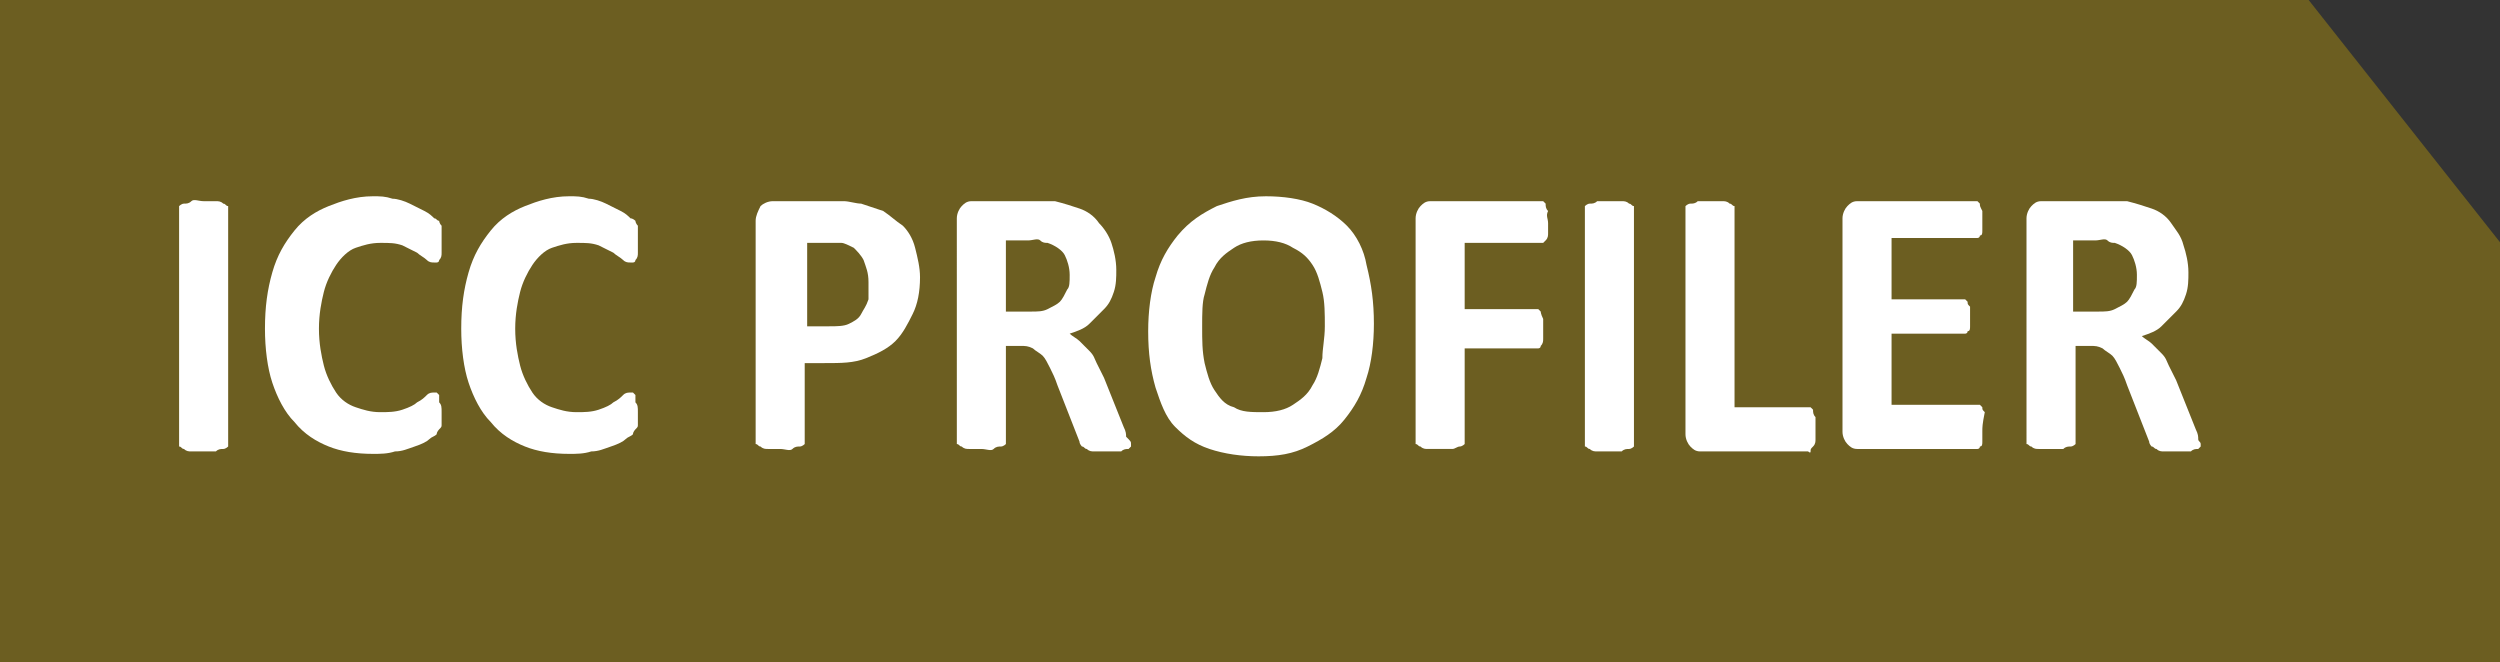 <?xml version="1.0" encoding="utf-8"?>
<!-- Generator: Adobe Illustrator 22.0.1, SVG Export Plug-In . SVG Version: 6.00 Build 0)  -->
<svg version="1.1" id="Lager_1" xmlns="http://www.w3.org/2000/svg" xmlns:xlink="http://www.w3.org/1999/xlink" x="0px" y="0px"
	 viewBox="0 0 101.9 27" style="enable-background:new 0 0 101.9 27;" xml:space="preserve">
<rect x="0" y="0" width="101.9" height="27" fill="#333333" stroke="none"/>
<style type="text/css">
	.st0{fill:#6C5E21;}
	.st1{enable-background:new    ;}
	.st2{fill:#FFFFFF;}
</style>
<title>1Rityta 1</title>
<polygon class="st0" points="102,27 0,27 0,0 94.1,0 102,10 "/>
<g class="st1">
	<path class="st2" d="M9.3,18.1c0,0.1,0,0.1,0,0.1c0,0-0.1,0.1-0.2,0.1c-0.1,0-0.2,0-0.3,0.1c-0.1,0-0.3,0-0.5,0c-0.2,0-0.3,0-0.5,0
		c-0.1,0-0.2,0-0.3-0.1c-0.1,0-0.1-0.1-0.2-0.1c0,0,0-0.1,0-0.1V8.5c0-0.1,0-0.1,0-0.1c0,0,0.1-0.1,0.2-0.1c0.1,0,0.2,0,0.3-0.1
		s0.3,0,0.5,0c0.2,0,0.4,0,0.5,0c0.1,0,0.2,0,0.3,0.1c0.1,0,0.1,0.1,0.2,0.1c0,0,0,0.1,0,0.1V18.1z"/>
	<path class="st2" d="M18,16.8c0,0.1,0,0.2,0,0.3c0,0.1,0,0.2,0,0.2c0,0.1,0,0.1-0.1,0.2c0,0-0.1,0.1-0.1,0.2
		c-0.1,0.1-0.2,0.1-0.3,0.2s-0.3,0.2-0.6,0.3s-0.5,0.2-0.8,0.2c-0.3,0.1-0.6,0.1-0.9,0.1c-0.7,0-1.3-0.1-1.8-0.3
		c-0.5-0.2-1-0.5-1.4-1c-0.4-0.4-0.7-1-0.9-1.6c-0.2-0.6-0.3-1.4-0.3-2.2c0-0.9,0.1-1.6,0.3-2.3c0.2-0.7,0.5-1.2,0.9-1.7
		c0.4-0.5,0.9-0.8,1.4-1c0.5-0.2,1.1-0.4,1.8-0.4c0.3,0,0.5,0,0.8,0.1c0.2,0,0.5,0.1,0.7,0.2c0.2,0.1,0.4,0.2,0.6,0.3
		c0.2,0.1,0.3,0.2,0.4,0.3C17.8,8.9,17.8,9,17.9,9c0,0,0,0.1,0.1,0.2c0,0.1,0,0.2,0,0.3c0,0.1,0,0.2,0,0.4c0,0.2,0,0.3,0,0.4
		s0,0.2-0.1,0.3c0,0.1-0.1,0.1-0.1,0.1s-0.1,0-0.1,0c-0.1,0-0.2,0-0.3-0.1c-0.1-0.1-0.3-0.2-0.4-0.3c-0.2-0.1-0.4-0.2-0.6-0.3
		c-0.3-0.1-0.5-0.1-0.9-0.1c-0.4,0-0.7,0.1-1,0.2s-0.6,0.4-0.8,0.7c-0.2,0.3-0.4,0.7-0.5,1.1c-0.1,0.4-0.2,0.9-0.2,1.5
		c0,0.6,0.1,1.1,0.2,1.5c0.1,0.4,0.3,0.8,0.5,1.1s0.5,0.5,0.8,0.6c0.3,0.1,0.6,0.2,1,0.2c0.3,0,0.6,0,0.9-0.1
		c0.3-0.1,0.5-0.2,0.6-0.3c0.2-0.1,0.3-0.2,0.4-0.3c0.1-0.1,0.2-0.1,0.3-0.1c0,0,0.1,0,0.1,0c0,0,0.1,0.1,0.1,0.1c0,0.1,0,0.2,0,0.3
		C18,16.5,18,16.6,18,16.8z"/>
	<path class="st2" d="M26,16.8c0,0.1,0,0.2,0,0.3c0,0.1,0,0.2,0,0.2c0,0.1,0,0.1-0.1,0.2c0,0-0.1,0.1-0.1,0.2
		c-0.1,0.1-0.2,0.1-0.3,0.2s-0.3,0.2-0.6,0.3s-0.5,0.2-0.8,0.2c-0.3,0.1-0.6,0.1-0.9,0.1c-0.7,0-1.3-0.1-1.8-0.3
		c-0.5-0.2-1-0.5-1.4-1c-0.4-0.4-0.7-1-0.9-1.6c-0.2-0.6-0.3-1.4-0.3-2.2c0-0.9,0.1-1.6,0.3-2.3c0.2-0.7,0.5-1.2,0.9-1.7
		c0.4-0.5,0.9-0.8,1.4-1c0.5-0.2,1.1-0.4,1.8-0.4c0.3,0,0.5,0,0.8,0.1c0.2,0,0.5,0.1,0.7,0.2c0.2,0.1,0.4,0.2,0.6,0.3
		c0.2,0.1,0.3,0.2,0.4,0.3C25.8,8.9,25.9,9,25.9,9c0,0,0,0.1,0.1,0.2c0,0.1,0,0.2,0,0.3c0,0.1,0,0.2,0,0.4c0,0.2,0,0.3,0,0.4
		s0,0.2-0.1,0.3c0,0.1-0.1,0.1-0.1,0.1s-0.1,0-0.1,0c-0.1,0-0.2,0-0.3-0.1c-0.1-0.1-0.3-0.2-0.4-0.3c-0.2-0.1-0.4-0.2-0.6-0.3
		c-0.3-0.1-0.5-0.1-0.9-0.1c-0.4,0-0.7,0.1-1,0.2s-0.6,0.4-0.8,0.7c-0.2,0.3-0.4,0.7-0.5,1.1c-0.1,0.4-0.2,0.9-0.2,1.5
		c0,0.6,0.1,1.1,0.2,1.5c0.1,0.4,0.3,0.8,0.5,1.1s0.5,0.5,0.8,0.6c0.3,0.1,0.6,0.2,1,0.2c0.3,0,0.6,0,0.9-0.1
		c0.3-0.1,0.5-0.2,0.6-0.3c0.2-0.1,0.3-0.2,0.4-0.3c0.1-0.1,0.2-0.1,0.3-0.1c0,0,0.1,0,0.1,0c0,0,0.1,0.1,0.1,0.1c0,0.1,0,0.2,0,0.3
		C26,16.5,26,16.6,26,16.8z"/>
	<path class="st2" d="M37.5,11.3c0,0.6-0.1,1.1-0.3,1.5c-0.2,0.4-0.4,0.8-0.7,1.1c-0.3,0.3-0.7,0.5-1.2,0.7c-0.5,0.2-1,0.2-1.7,0.2
		h-0.8v3.2c0,0.1,0,0.1,0,0.1c0,0-0.1,0.1-0.2,0.1c-0.1,0-0.2,0-0.3,0.1s-0.3,0-0.5,0c-0.2,0-0.3,0-0.5,0c-0.1,0-0.2,0-0.3-0.1
		c-0.1,0-0.1-0.1-0.2-0.1c0,0,0-0.1,0-0.1V9c0-0.2,0.1-0.4,0.2-0.6c0.1-0.1,0.3-0.2,0.5-0.2h2.3c0.2,0,0.4,0,0.6,0
		c0.2,0,0.5,0.1,0.7,0.1c0.3,0.1,0.6,0.2,0.9,0.3c0.3,0.2,0.5,0.4,0.8,0.6c0.2,0.2,0.4,0.5,0.5,0.9C37.4,10.5,37.5,10.9,37.5,11.3z
		 M35.4,11.5c0-0.4-0.1-0.6-0.2-0.9c-0.1-0.2-0.3-0.4-0.4-0.5c-0.2-0.1-0.4-0.2-0.5-0.2c-0.2,0-0.4,0-0.6,0h-0.8v3.4h0.9
		c0.3,0,0.6,0,0.8-0.1c0.2-0.1,0.4-0.2,0.5-0.4c0.1-0.2,0.2-0.3,0.3-0.6C35.4,12,35.4,11.7,35.4,11.5z"/>
</g>
<g class="st1">
	<path class="st2" d="M46.1,18.1c0,0.1,0,0.1,0,0.1c0,0-0.1,0.1-0.1,0.1c-0.1,0-0.2,0-0.3,0.1c-0.1,0-0.3,0-0.6,0
		c-0.2,0-0.4,0-0.5,0c-0.1,0-0.2,0-0.3-0.1c-0.1,0-0.1-0.1-0.2-0.1c0,0-0.1-0.1-0.1-0.2l-0.9-2.3c-0.1-0.3-0.2-0.5-0.3-0.7
		c-0.1-0.2-0.2-0.4-0.3-0.5c-0.1-0.1-0.3-0.2-0.4-0.3c-0.2-0.1-0.3-0.1-0.5-0.1h-0.6v3.9c0,0.1,0,0.1,0,0.1c0,0-0.1,0.1-0.2,0.1
		c-0.1,0-0.2,0-0.3,0.1s-0.3,0-0.5,0c-0.2,0-0.3,0-0.5,0c-0.1,0-0.2,0-0.3-0.1c-0.1,0-0.1-0.1-0.2-0.1c0,0,0-0.1,0-0.1V8.9
		c0-0.2,0.1-0.4,0.2-0.5s0.2-0.2,0.4-0.2H42c0.3,0,0.5,0,0.6,0c0.2,0,0.3,0,0.4,0c0.4,0.1,0.7,0.2,1,0.3s0.6,0.3,0.8,0.6
		c0.2,0.2,0.4,0.5,0.5,0.8c0.1,0.3,0.2,0.7,0.2,1.1c0,0.3,0,0.6-0.1,0.9c-0.1,0.3-0.2,0.5-0.4,0.7c-0.2,0.2-0.4,0.4-0.6,0.6
		c-0.2,0.2-0.5,0.3-0.8,0.4c0.1,0.1,0.3,0.2,0.4,0.3c0.1,0.1,0.2,0.2,0.4,0.4s0.2,0.3,0.3,0.5c0.1,0.2,0.2,0.4,0.3,0.6l0.8,2
		c0.1,0.2,0.1,0.3,0.1,0.4C46.1,18,46.1,18,46.1,18.1z M43.6,11.2c0-0.3-0.1-0.6-0.2-0.8c-0.1-0.2-0.4-0.4-0.7-0.5
		c-0.1,0-0.2,0-0.3-0.1s-0.3,0-0.5,0h-0.9v2.9h1c0.3,0,0.5,0,0.7-0.1c0.2-0.1,0.4-0.2,0.5-0.3c0.1-0.1,0.2-0.3,0.3-0.5
		C43.6,11.7,43.6,11.5,43.6,11.2z"/>
</g>
<g class="st1">
	<path class="st2" d="M56,13.2c0,0.8-0.1,1.6-0.3,2.2c-0.2,0.7-0.5,1.2-0.9,1.7s-0.9,0.8-1.5,1.1s-1.2,0.4-2,0.4
		c-0.7,0-1.4-0.1-2-0.3c-0.6-0.2-1-0.5-1.4-0.9s-0.6-1-0.8-1.6c-0.2-0.7-0.3-1.4-0.3-2.3c0-0.8,0.1-1.6,0.3-2.2
		c0.2-0.7,0.5-1.2,0.9-1.7C48.5,9,49,8.7,49.6,8.4c0.6-0.2,1.2-0.4,2-0.4c0.7,0,1.4,0.1,1.9,0.3s1,0.5,1.4,0.9
		c0.4,0.4,0.7,1,0.8,1.6C55.9,11.6,56,12.3,56,13.2z M54,13.3c0-0.5,0-1-0.1-1.4c-0.1-0.4-0.2-0.8-0.4-1.1c-0.2-0.3-0.4-0.5-0.8-0.7
		c-0.3-0.2-0.7-0.3-1.2-0.3c-0.5,0-0.9,0.1-1.2,0.3c-0.3,0.2-0.6,0.4-0.8,0.8c-0.2,0.3-0.3,0.7-0.4,1.1C49,12.3,49,12.8,49,13.3
		c0,0.6,0,1,0.1,1.5c0.1,0.4,0.2,0.8,0.4,1.1s0.4,0.6,0.8,0.7c0.3,0.2,0.7,0.2,1.2,0.2s0.9-0.1,1.2-0.3s0.6-0.4,0.8-0.8
		c0.2-0.3,0.3-0.7,0.4-1.1C53.9,14.2,54,13.8,54,13.3z"/>
	<path class="st2" d="M63.1,9.1c0,0.2,0,0.3,0,0.4c0,0.1,0,0.2-0.1,0.3s-0.1,0.1-0.1,0.1s-0.1,0-0.1,0h-3.1v2.7h2.9c0,0,0.1,0,0.1,0
		c0,0,0.1,0.1,0.1,0.1s0,0.1,0.1,0.3c0,0.1,0,0.2,0,0.4s0,0.3,0,0.4c0,0.1,0,0.2-0.1,0.3c0,0.1-0.1,0.1-0.1,0.1c0,0-0.1,0-0.1,0
		h-2.9v3.8c0,0.1,0,0.1,0,0.1c0,0-0.1,0.1-0.2,0.1c-0.1,0-0.2,0.1-0.3,0.1c-0.1,0-0.3,0-0.5,0c-0.2,0-0.3,0-0.5,0
		c-0.1,0-0.2,0-0.3-0.1c-0.1,0-0.1-0.1-0.2-0.1c0,0,0-0.1,0-0.1V8.9c0-0.2,0.1-0.4,0.2-0.5s0.2-0.2,0.4-0.2h4.5c0,0,0.1,0,0.1,0
		c0,0,0.1,0.1,0.1,0.1c0,0.1,0,0.2,0.1,0.3C63,8.8,63.1,8.9,63.1,9.1z"/>
	<path class="st2" d="M66.6,18.1c0,0.1,0,0.1,0,0.1c0,0-0.1,0.1-0.2,0.1c-0.1,0-0.2,0-0.3,0.1c-0.1,0-0.3,0-0.5,0
		c-0.2,0-0.3,0-0.5,0c-0.1,0-0.2,0-0.3-0.1c-0.1,0-0.1-0.1-0.2-0.1c0,0,0-0.1,0-0.1V8.5c0-0.1,0-0.1,0-0.1c0,0,0.1-0.1,0.2-0.1
		c0.1,0,0.2,0,0.3-0.1c0.1,0,0.3,0,0.5,0c0.2,0,0.4,0,0.5,0c0.1,0,0.2,0,0.3,0.1c0.1,0,0.1,0.1,0.2,0.1c0,0,0,0.1,0,0.1V18.1z"/>
	<path class="st2" d="M74,17.5c0,0.2,0,0.3,0,0.4c0,0.1,0,0.2-0.1,0.3s-0.1,0.1-0.1,0.2s-0.1,0-0.1,0h-4.4c-0.2,0-0.3-0.1-0.4-0.2
		s-0.2-0.3-0.2-0.5V8.5c0-0.1,0-0.1,0-0.1c0,0,0.1-0.1,0.2-0.1c0.1,0,0.2,0,0.3-0.1c0.1,0,0.3,0,0.5,0c0.2,0,0.4,0,0.5,0
		s0.2,0,0.3,0.1c0.1,0,0.1,0.1,0.2,0.1c0,0,0,0.1,0,0.1v8.1h3c0,0,0.1,0,0.1,0c0,0,0.1,0.1,0.1,0.1c0,0.1,0,0.2,0.1,0.3
		C74,17.2,74,17.3,74,17.5z"/>
	<path class="st2" d="M80.8,17.6c0,0.2,0,0.3,0,0.4c0,0.1,0,0.2-0.1,0.2c0,0.1-0.1,0.1-0.1,0.1c0,0-0.1,0-0.1,0h-4.8
		c-0.2,0-0.3-0.1-0.4-0.2s-0.2-0.3-0.2-0.5V8.9c0-0.2,0.1-0.4,0.2-0.5s0.2-0.2,0.4-0.2h4.8c0,0,0.1,0,0.1,0c0,0,0.1,0.1,0.1,0.1
		c0,0.1,0,0.1,0.1,0.3c0,0.1,0,0.2,0,0.4c0,0.1,0,0.3,0,0.4c0,0.1,0,0.2-0.1,0.2c0,0.1-0.1,0.1-0.1,0.1c0,0-0.1,0-0.1,0h-3.4v2.5H80
		c0,0,0.1,0,0.1,0c0,0,0.1,0.1,0.1,0.1c0,0.1,0,0.1,0.1,0.2c0,0.1,0,0.2,0,0.4c0,0.2,0,0.3,0,0.4c0,0.1,0,0.2-0.1,0.2
		c0,0.1-0.1,0.1-0.1,0.1c0,0-0.1,0-0.1,0h-2.9v2.9h3.5c0,0,0.1,0,0.1,0c0,0,0.1,0.1,0.1,0.1c0,0.1,0,0.1,0.1,0.2
		C80.8,17.3,80.8,17.4,80.8,17.6z"/>
	<path class="st2" d="M89.7,18.1c0,0.1,0,0.1,0,0.1c0,0-0.1,0.1-0.1,0.1c-0.1,0-0.2,0-0.3,0.1c-0.1,0-0.3,0-0.6,0
		c-0.2,0-0.4,0-0.5,0c-0.1,0-0.2,0-0.3-0.1c-0.1,0-0.1-0.1-0.2-0.1c0,0-0.1-0.1-0.1-0.2l-0.9-2.3c-0.1-0.3-0.2-0.5-0.3-0.7
		c-0.1-0.2-0.2-0.4-0.3-0.5c-0.1-0.1-0.3-0.2-0.4-0.3c-0.2-0.1-0.3-0.1-0.5-0.1h-0.6v3.9c0,0.1,0,0.1,0,0.1c0,0-0.1,0.1-0.2,0.1
		c-0.1,0-0.2,0-0.3,0.1c-0.1,0-0.3,0-0.5,0c-0.2,0-0.3,0-0.5,0c-0.1,0-0.2,0-0.3-0.1c-0.1,0-0.1-0.1-0.2-0.1c0,0,0-0.1,0-0.1V8.9
		c0-0.2,0.1-0.4,0.2-0.5s0.2-0.2,0.4-0.2h2.5c0.3,0,0.5,0,0.6,0c0.2,0,0.3,0,0.4,0c0.4,0.1,0.7,0.2,1,0.3c0.3,0.1,0.6,0.3,0.8,0.6
		S88.9,9.6,89,10c0.1,0.3,0.2,0.7,0.2,1.1c0,0.3,0,0.6-0.1,0.9c-0.1,0.3-0.2,0.5-0.4,0.7s-0.4,0.4-0.6,0.6c-0.2,0.2-0.5,0.3-0.8,0.4
		c0.1,0.1,0.3,0.2,0.4,0.3c0.1,0.1,0.2,0.2,0.4,0.4s0.2,0.3,0.3,0.5c0.1,0.2,0.2,0.4,0.3,0.6l0.8,2c0.1,0.2,0.1,0.3,0.1,0.4
		C89.6,18,89.7,18,89.7,18.1z M87.1,11.2c0-0.3-0.1-0.6-0.2-0.8c-0.1-0.2-0.4-0.4-0.7-0.5c-0.1,0-0.2,0-0.3-0.1s-0.3,0-0.5,0h-0.9
		v2.9h1c0.3,0,0.5,0,0.7-0.1c0.2-0.1,0.4-0.2,0.5-0.3c0.1-0.1,0.2-0.3,0.3-0.5C87.1,11.7,87.1,11.5,87.1,11.2z"/>
</g>
</svg>

